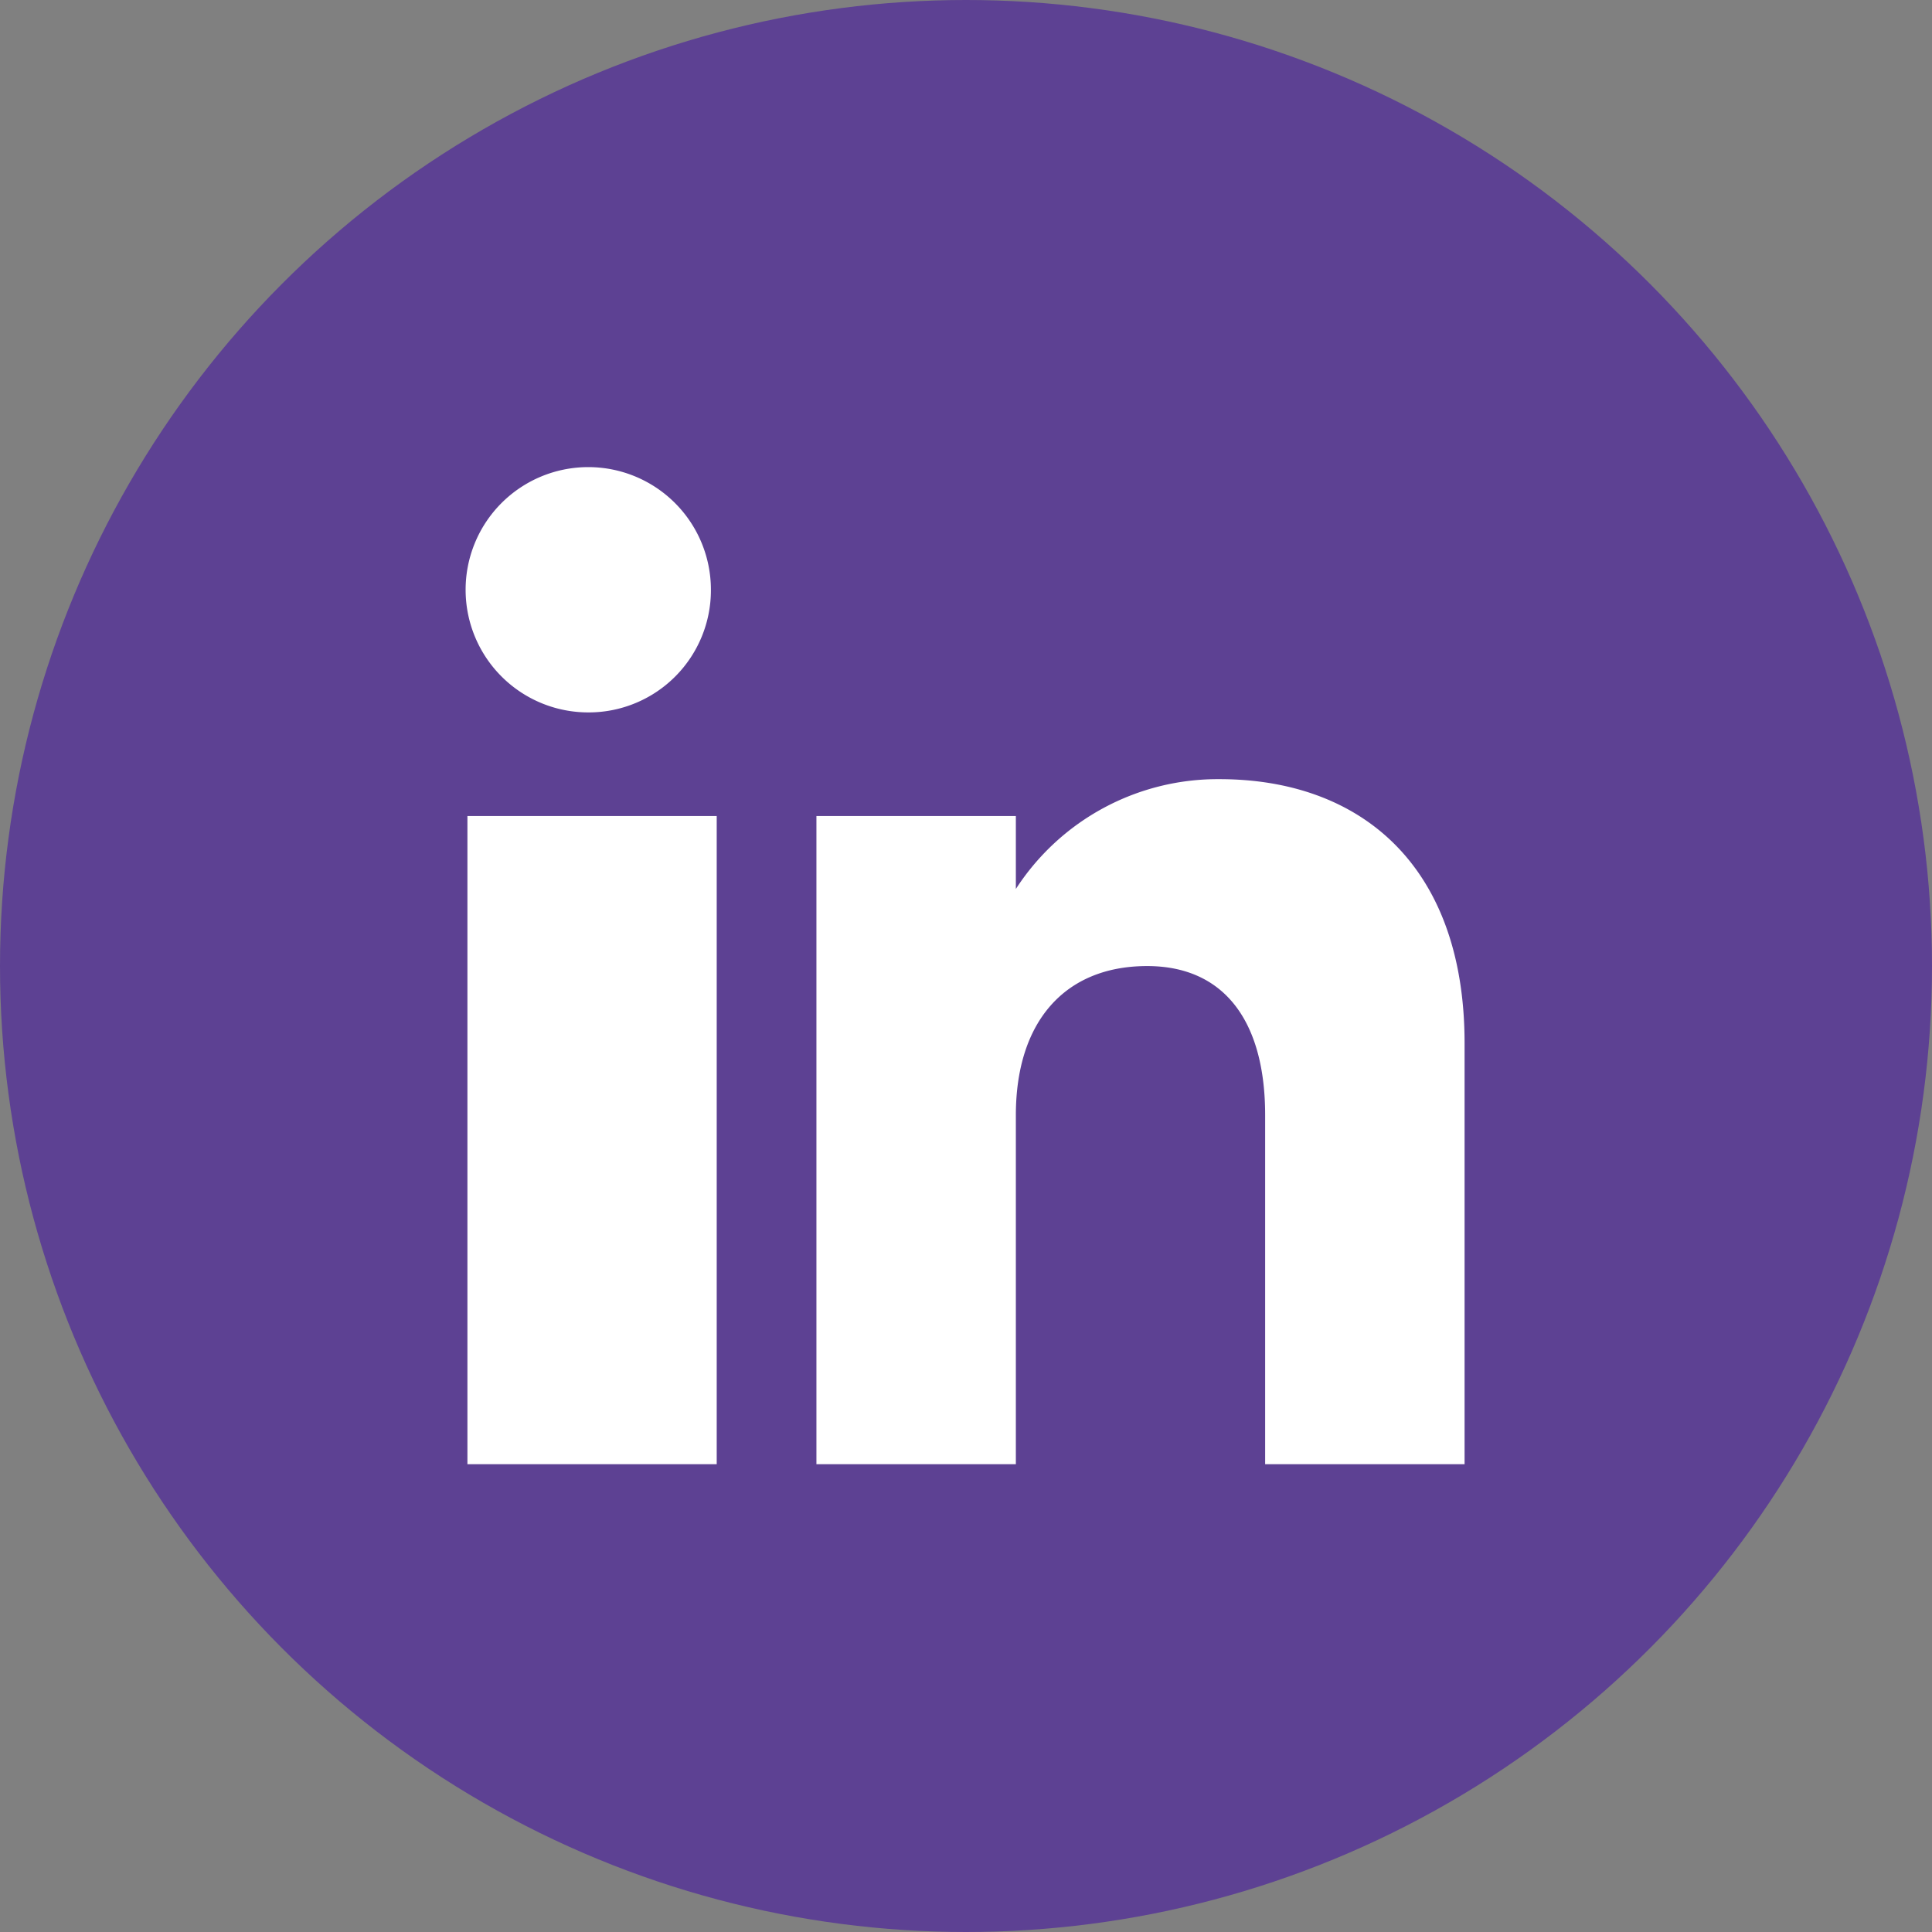 <svg xmlns="http://www.w3.org/2000/svg" width="31" height="31" viewBox="0 0 31 31">
    <rect x="0" y="0" width="31" height="31" fill="#808080" stroke="none"/>
    <g transform="translate(-124 -6302.182)">
        <circle cx="15.5" cy="15.5" r="15.5" fill="#5d4193" transform="translate(124 6302.182)"/>
        <path fill="#fff" fill-rule="evenodd" d="M140 7335h-3.2v-5.6c0-1.536-.678-2.393-1.893-2.393-1.322 0-2.107.893-2.107 2.393v5.6h-3.2v-10.4h3.2v1.17a3.857 3.857 0 0 1 3.266-1.762c2.263 0 3.934 1.381 3.934 4.238zm-14.046-12.063a1.968 1.968 0 1 1 1.953-1.969 1.961 1.961 0 0 1-1.953 1.969zM124 7335h4v-10.4h-4z" transform="translate(7.5 -1009.324)"/>
    </g>
</svg>

